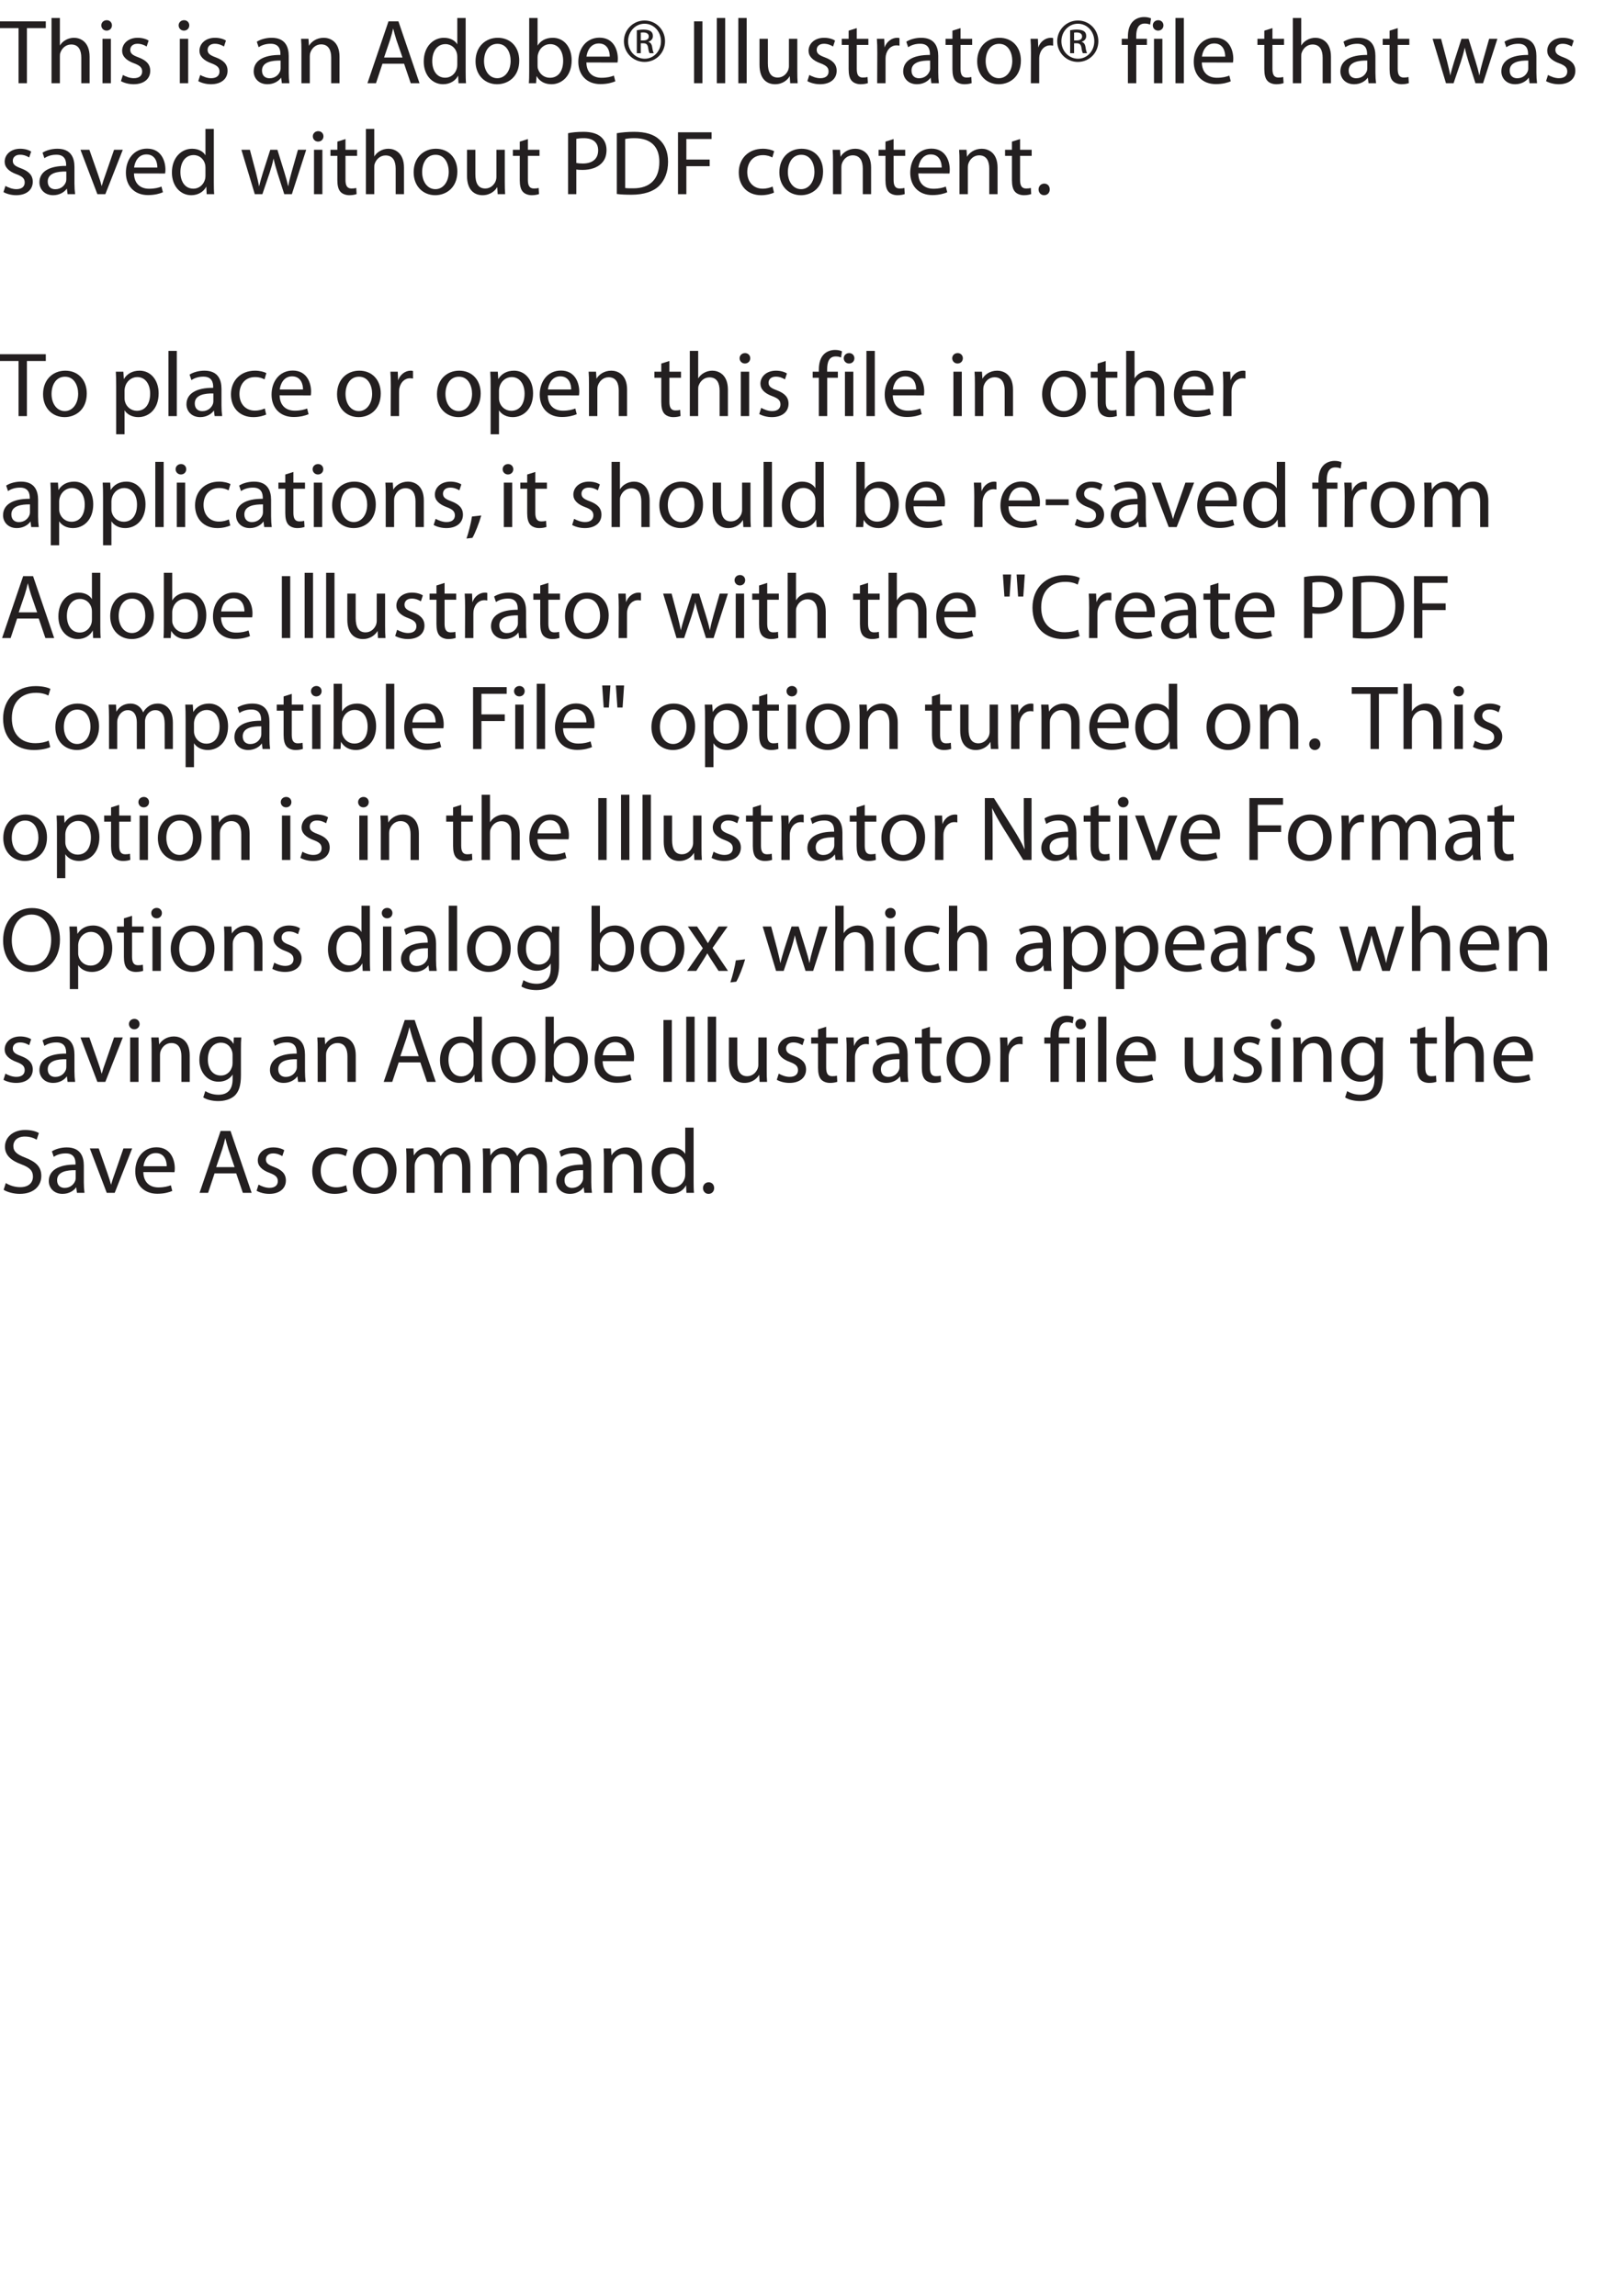<?xml version="1.0" encoding="UTF-8"?>
<svg xmlns="http://www.w3.org/2000/svg" xmlns:xlink="http://www.w3.org/1999/xlink" width="419.15pt" height="600pt" viewBox="0 0 419.15 600" version="1.1">
<defs>
<g>
<symbol overflow="visible" id="glyph0-0">
<path style="stroke:none;" d=""/>
</symbol>
<symbol overflow="visible" id="glyph0-1">
<path style="stroke:none;" d="M 4.891 0 L 7.031 0 L 7.031 -14.406 L 11.969 -14.406 L 11.969 -16.172 L -0.078 -16.172 L -0.078 -14.406 L 4.844 -14.406 L 4.844 0 Z M 4.891 0 "/>
</symbol>
<symbol overflow="visible" id="glyph0-2">
<path style="stroke:none;" d="M 1.75 0 L 3.891 0 L 3.891 -7.016 C 3.891 -7.422 3.906 -7.734 4.031 -8.016 C 4.438 -9.172 5.469 -10.125 6.844 -10.125 C 8.828 -10.125 9.484 -8.562 9.484 -6.672 L 9.484 0 L 11.656 0 L 11.656 -6.906 C 11.656 -10.922 9.141 -11.875 7.578 -11.875 C 6.797 -11.875 6 -11.656 5.375 -11.281 C 4.734 -10.938 4.203 -10.391 3.859 -9.797 L 3.891 -9.797 L 3.891 -17.047 L 1.703 -17.047 L 1.703 0 Z M 1.75 0 "/>
</symbol>
<symbol overflow="visible" id="glyph0-3">
<path style="stroke:none;" d="M 3.891 0 L 3.891 -11.609 L 1.703 -11.609 L 1.703 0 Z M 2.781 -13.75 C 3.625 -13.75 4.172 -14.375 4.172 -15.125 C 4.172 -15.859 3.625 -16.469 2.812 -16.469 C 1.984 -16.469 1.391 -15.859 1.391 -15.125 C 1.391 -14.375 1.969 -13.75 2.766 -13.75 Z M 2.781 -13.75 "/>
</symbol>
<symbol overflow="visible" id="glyph0-4">
<path style="stroke:none;" d="M 0.906 -0.547 C 1.734 -0.078 2.953 0.266 4.219 0.266 C 6.938 0.266 8.562 -1.172 8.562 -3.234 C 8.562 -4.984 7.484 -6 5.5 -6.75 C 3.984 -7.312 3.344 -7.75 3.344 -8.734 C 3.344 -9.594 3.984 -10.312 5.234 -10.312 C 6.312 -10.312 7.109 -9.906 7.625 -9.594 L 8.141 -11.141 C 7.516 -11.562 6.453 -11.875 5.281 -11.875 C 2.812 -11.875 1.219 -10.344 1.219 -8.469 C 1.219 -7.078 2.25 -5.953 4.375 -5.188 C 5.906 -4.609 6.453 -4.062 6.453 -3.047 C 6.453 -2.062 5.781 -1.312 4.266 -1.312 C 3.219 -1.312 2.141 -1.75 1.422 -2.156 Z M 0.906 -0.547 "/>
</symbol>
<symbol overflow="visible" id="glyph0-5">
<path style="stroke:none;" d=""/>
</symbol>
<symbol overflow="visible" id="glyph0-6">
<path style="stroke:none;" d="M 9.953 -7.125 C 9.953 -9.453 9.078 -11.875 5.5 -11.875 C 4.031 -11.875 2.562 -11.469 1.609 -10.844 L 2.094 -9.406 C 2.969 -10.016 4.078 -10.312 5.188 -10.312 C 7.562 -10.344 7.781 -8.594 7.781 -7.625 L 7.781 -7.391 C 3.344 -7.422 0.797 -5.875 0.797 -3.078 C 0.797 -1.391 2.047 0.266 4.391 0.266 C 6.047 0.266 7.344 -0.547 7.969 -1.469 L 8.156 0 L 10.125 0 C 10.016 -0.797 9.953 -1.781 9.953 -2.781 Z M 7.828 -3.906 C 7.828 -3.703 7.797 -3.453 7.734 -3.234 C 7.391 -2.25 6.453 -1.297 4.922 -1.297 C 3.859 -1.297 2.969 -1.922 2.969 -3.312 C 2.969 -5.562 5.562 -5.969 7.828 -5.922 Z M 7.828 -3.906 "/>
</symbol>
<symbol overflow="visible" id="glyph0-7">
<path style="stroke:none;" d="M 1.75 0 L 3.891 0 L 3.891 -7.016 C 3.891 -7.344 3.938 -7.734 4.031 -7.984 C 4.422 -9.172 5.469 -10.156 6.844 -10.156 C 8.828 -10.156 9.484 -8.562 9.484 -6.703 L 9.484 0 L 11.656 0 L 11.656 -6.938 C 11.656 -10.922 9.141 -11.875 7.531 -11.875 C 5.609 -11.875 4.219 -10.797 3.641 -9.719 L 3.672 -9.719 L 3.547 -11.609 L 1.609 -11.609 C 1.688 -10.656 1.703 -9.703 1.703 -8.469 L 1.703 0 Z M 1.75 0 "/>
</symbol>
<symbol overflow="visible" id="glyph0-8">
<path style="stroke:none;" d="M 10.125 -5.094 L 11.859 0 L 14.156 0 L 8.641 -16.172 L 6.047 -16.172 L 0.547 0 L 2.781 0 L 4.469 -5.094 Z M 4.891 -6.719 L 6.484 -11.406 C 6.797 -12.391 7.062 -13.391 7.266 -14.328 C 7.516 -13.391 7.75 -12.438 8.094 -11.375 L 9.703 -6.719 Z M 4.891 -6.719 "/>
</symbol>
<symbol overflow="visible" id="glyph0-9">
<path style="stroke:none;" d="M 9.625 -17.047 L 9.625 -10.125 L 9.641 -10.125 C 9.141 -11.047 7.922 -11.875 6.125 -11.875 C 3.312 -11.875 0.844 -9.531 0.859 -5.641 C 0.859 -2.109 3.094 0.266 5.906 0.266 C 7.797 0.266 9.219 -0.719 9.859 -2.016 L 9.844 -2.016 L 9.938 0 L 11.906 0 C 11.828 -0.797 11.812 -1.969 11.812 -3 L 11.812 -17.047 Z M 9.625 -4.875 C 9.625 -4.531 9.594 -4.25 9.531 -3.953 C 9.141 -2.406 7.891 -1.438 6.484 -1.438 C 4.219 -1.438 3.078 -3.391 3.078 -5.766 C 3.078 -8.297 4.344 -10.219 6.531 -10.219 C 8.109 -10.219 9.219 -9.125 9.531 -7.797 C 9.594 -7.516 9.625 -7.172 9.625 -6.891 Z M 9.625 -4.875 "/>
</symbol>
<symbol overflow="visible" id="glyph0-10">
<path style="stroke:none;" d="M 6.5 0.266 C 9.266 0.266 12.281 -1.609 12.281 -5.922 C 12.281 -9.453 10.016 -11.875 6.672 -11.875 C 3.484 -11.875 0.859 -9.594 0.859 -5.719 C 0.859 -2.047 3.359 0.266 6.484 0.266 Z M 6.531 -1.312 C 4.484 -1.312 3.078 -3.234 3.078 -5.781 C 3.078 -7.984 4.125 -10.297 6.594 -10.297 C 9.094 -10.297 10.031 -7.828 10.031 -5.859 C 10.031 -3.219 8.562 -1.312 6.547 -1.312 Z M 6.531 -1.312 "/>
</symbol>
<symbol overflow="visible" id="glyph0-11">
<path style="stroke:none;" d="M 1.703 -3 C 1.703 -1.969 1.688 -0.797 1.609 0 L 3.5 0 L 3.625 -1.922 L 3.594 -1.922 C 4.484 -0.391 5.859 0.266 7.531 0.266 C 10.125 0.266 12.797 -1.797 12.797 -5.969 C 12.797 -9.484 10.75 -11.875 7.875 -11.875 C 6 -11.875 4.609 -11.062 3.859 -9.766 L 3.891 -9.766 L 3.891 -17.047 L 1.703 -17.047 Z M 3.891 -6.75 C 3.891 -7.078 3.938 -7.375 4.016 -7.625 C 4.422 -9.219 5.734 -10.219 7.172 -10.219 C 9.438 -10.219 10.578 -8.234 10.578 -5.875 C 10.578 -3.219 9.344 -1.422 7.109 -1.422 C 5.594 -1.422 4.375 -2.422 3.953 -3.891 C 3.906 -4.125 3.891 -4.391 3.891 -4.656 Z M 3.891 -6.75 "/>
</symbol>
<symbol overflow="visible" id="glyph0-12">
<path style="stroke:none;" d="M 11.109 -5.422 C 11.156 -5.656 11.188 -6 11.188 -6.438 C 11.188 -8.562 10.172 -11.906 6.391 -11.906 C 3 -11.906 0.859 -9.141 0.859 -5.609 C 0.859 -2.141 3.078 0.234 6.625 0.234 C 8.469 0.234 9.766 -0.172 10.531 -0.5 L 10.156 -1.984 C 9.359 -1.688 8.422 -1.422 6.906 -1.422 C 4.797 -1.422 3.031 -2.594 2.969 -5.422 L 11.109 -5.406 Z M 3 -6.953 C 3.172 -8.422 4.062 -10.391 6.219 -10.391 C 8.562 -10.391 9.094 -8.281 9.078 -6.953 Z M 3 -6.953 "/>
</symbol>
<symbol overflow="visible" id="glyph0-13">
<path style="stroke:none;" d="M 6.141 -16.391 C 3.188 -16.391 0.75 -13.984 0.75 -10.984 C 0.75 -7.938 3.188 -5.562 6.141 -5.562 C 9.125 -5.562 11.5 -7.938 11.5 -10.984 C 11.5 -13.984 9.125 -16.391 6.172 -16.391 Z M 6.172 -15.547 C 8.562 -15.547 10.438 -13.516 10.438 -10.969 C 10.438 -8.422 8.562 -6.391 6.172 -6.406 C 3.766 -6.406 1.844 -8.422 1.844 -10.984 C 1.844 -13.516 3.766 -15.547 6.141 -15.547 Z M 5.141 -10.438 L 5.812 -10.438 C 6.578 -10.438 6.906 -10.156 7.062 -9.391 C 7.172 -8.594 7.312 -8.047 7.469 -7.844 L 8.547 -7.844 C 8.453 -8.047 8.297 -8.406 8.156 -9.344 C 8.047 -10.219 7.656 -10.703 7.156 -10.781 L 7.156 -10.844 C 7.781 -11.047 8.328 -11.516 8.328 -12.312 C 8.328 -12.891 8.141 -13.297 7.781 -13.562 C 7.422 -13.828 6.797 -14.016 5.875 -14.016 C 5.156 -14.016 4.688 -13.938 4.125 -13.844 L 4.125 -7.844 L 5.156 -7.844 L 5.156 -10.438 Z M 5.141 -13.219 C 5.297 -13.25 5.516 -13.266 5.828 -13.266 C 6.906 -13.266 7.25 -12.75 7.25 -12.219 C 7.25 -11.469 6.625 -11.188 5.828 -11.188 L 5.156 -11.188 L 5.156 -13.219 Z M 5.141 -13.219 "/>
</symbol>
<symbol overflow="visible" id="glyph0-14">
<path style="stroke:none;" d="M 1.75 -16.172 L 1.75 0 L 3.938 0 L 3.938 -16.172 Z M 1.75 -16.172 "/>
</symbol>
<symbol overflow="visible" id="glyph0-15">
<path style="stroke:none;" d="M 1.75 0 L 3.891 0 L 3.891 -17.047 L 1.703 -17.047 L 1.703 0 Z M 1.75 0 "/>
</symbol>
<symbol overflow="visible" id="glyph0-16">
<path style="stroke:none;" d="M 11.469 -11.609 L 9.312 -11.609 L 9.312 -4.516 C 9.312 -4.109 9.234 -3.719 9.125 -3.438 C 8.734 -2.469 7.797 -1.484 6.391 -1.484 C 4.484 -1.484 3.812 -3 3.812 -5.203 L 3.812 -11.609 L 1.625 -11.609 L 1.625 -4.828 C 1.625 -0.766 3.859 0.266 5.688 0.266 C 7.75 0.266 9.031 -0.953 9.547 -1.891 L 9.531 -1.891 L 9.641 0 L 11.594 0 C 11.516 -0.906 11.5 -1.969 11.5 -3.172 L 11.5 -11.609 Z M 11.469 -11.609 "/>
</symbol>
<symbol overflow="visible" id="glyph0-17">
<path style="stroke:none;" d="M 2.188 -13.75 L 2.188 -11.609 L 0.391 -11.609 L 0.391 -10.016 L 2.188 -10.016 L 2.188 -3.672 C 2.188 -2.297 2.422 -1.266 3 -0.625 C 3.5 -0.078 4.344 0.266 5.328 0.266 C 6.141 0.266 6.797 0.125 7.219 -0.031 L 7.125 -1.625 C 6.797 -1.531 6.453 -1.484 5.875 -1.484 C 4.703 -1.484 4.312 -2.297 4.312 -3.75 L 4.312 -10.016 L 7.344 -10.016 L 7.344 -11.609 L 4.312 -11.609 L 4.312 -14.406 L 2.188 -13.734 Z M 2.188 -13.75 "/>
</symbol>
<symbol overflow="visible" id="glyph0-18">
<path style="stroke:none;" d="M 1.75 0 L 3.891 0 L 3.891 -6.188 C 3.891 -6.547 3.906 -6.891 3.953 -7.203 C 4.25 -8.766 5.281 -9.891 6.766 -9.891 C 7.062 -9.891 7.266 -9.859 7.531 -9.812 L 7.531 -11.781 C 7.312 -11.859 7.156 -11.875 6.938 -11.875 C 5.516 -11.875 4.172 -10.891 3.641 -9.344 L 3.547 -11.609 L 1.625 -11.609 C 1.703 -10.531 1.734 -9.359 1.734 -7.984 L 1.703 0 Z M 1.75 0 "/>
</symbol>
<symbol overflow="visible" id="glyph0-19">
<path style="stroke:none;" d="M 4.078 0 L 4.078 -10.016 L 6.859 -10.016 L 6.859 -11.609 L 4.062 -11.609 L 4.062 -12.234 C 4.062 -14.016 4.516 -15.594 6.281 -15.594 C 6.906 -15.594 7.312 -15.484 7.688 -15.312 L 7.938 -16.938 C 7.516 -17.141 6.891 -17.297 6.125 -17.297 C 5.156 -17.297 4.062 -16.984 3.266 -16.219 C 2.281 -15.281 1.891 -13.797 1.891 -12.172 L 1.891 -11.609 L 0.281 -11.609 L 0.281 -10.016 L 1.891 -10.016 L 1.891 0 Z M 4.078 0 "/>
</symbol>
<symbol overflow="visible" id="glyph0-20">
<path style="stroke:none;" d="M 0.391 -11.609 L 3.891 0 L 5.875 0 L 7.75 -5.516 C 8.156 -6.766 8.516 -7.984 8.812 -9.391 L 8.781 -9.391 C 9.078 -8.016 9.406 -6.859 9.812 -5.547 L 11.594 0 L 13.578 0 L 17.328 -11.609 L 15.172 -11.609 L 13.516 -5.781 C 13.125 -4.422 12.812 -3.188 12.625 -2.016 C 12.359 -3.188 12.031 -4.438 11.594 -5.812 L 9.797 -11.609 L 7.938 -11.609 L 6.047 -5.719 C 5.656 -4.438 5.281 -3.188 5.016 -2.016 C 4.797 -3.219 4.484 -4.438 4.172 -5.734 L 2.609 -11.609 Z M 0.391 -11.609 "/>
</symbol>
<symbol overflow="visible" id="glyph0-21">
<path style="stroke:none;" d="M 0.266 -11.609 L 4.688 0 L 6.766 0 L 11.328 -11.609 L 9.047 -11.609 L 6.797 -5.109 C 6.406 -4.031 6.078 -3.078 5.812 -2.109 C 5.562 -3.078 5.25 -4.031 4.875 -5.109 L 2.594 -11.609 Z M 0.266 -11.609 "/>
</symbol>
<symbol overflow="visible" id="glyph0-22">
<path style="stroke:none;" d="M 1.828 0 L 3.938 0 L 3.938 -6.453 C 4.391 -6.359 4.969 -6.344 5.594 -6.344 C 7.625 -6.344 9.453 -6.938 10.562 -8.109 C 11.406 -8.953 11.828 -10.109 11.828 -11.562 C 11.828 -13.016 11.281 -14.188 10.391 -14.953 C 9.438 -15.812 7.891 -16.297 5.828 -16.297 C 4.156 -16.297 2.828 -16.156 1.781 -15.938 L 1.781 0 Z M 3.906 -14.469 C 4.266 -14.547 4.969 -14.641 5.875 -14.641 C 8.188 -14.641 9.641 -13.609 9.641 -11.453 C 9.641 -9.266 8.188 -8.016 5.641 -8.016 C 4.969 -8.016 4.375 -8.062 3.938 -8.156 L 3.938 -14.469 Z M 3.906 -14.469 "/>
</symbol>
<symbol overflow="visible" id="glyph0-23">
<path style="stroke:none;" d="M 1.797 -0.047 C 2.875 0.094 4.109 0.141 5.609 0.141 C 8.766 0.141 11.281 -0.672 12.812 -2.188 C 14.297 -3.672 15.141 -5.828 15.141 -8.469 C 15.141 -11.094 14.297 -12.984 12.844 -14.297 C 11.422 -15.625 9.266 -16.297 6.266 -16.297 C 4.609 -16.297 3.094 -16.156 1.75 -15.938 L 1.75 -0.047 Z M 3.906 -14.422 C 4.469 -14.547 5.281 -14.641 6.359 -14.641 C 10.781 -14.641 12.891 -12.266 12.859 -8.406 C 12.859 -4.031 10.484 -1.516 6.031 -1.531 C 5.203 -1.531 4.438 -1.531 3.938 -1.609 L 3.938 -14.422 Z M 3.906 -14.422 "/>
</symbol>
<symbol overflow="visible" id="glyph0-24">
<path style="stroke:none;" d="M 1.797 0 L 3.938 0 L 3.938 -7.312 L 10.031 -7.312 L 10.031 -9.047 L 3.938 -9.047 L 3.938 -14.422 L 10.531 -14.422 L 10.531 -16.172 L 1.75 -16.172 L 1.75 0 Z M 1.797 0 "/>
</symbol>
<symbol overflow="visible" id="glyph0-25">
<path style="stroke:none;" d="M 9.672 -1.984 C 9.078 -1.734 8.281 -1.438 7.078 -1.438 C 4.781 -1.438 3.078 -3.094 3.078 -5.781 C 3.078 -8.203 4.484 -10.203 7.156 -10.203 C 8.297 -10.203 9.047 -9.906 9.625 -9.594 L 10.109 -11.234 C 9.531 -11.562 8.406 -11.875 7.156 -11.875 C 3.359 -11.875 0.859 -9.266 0.859 -5.688 C 0.859 -2.109 3.188 0.266 6.703 0.266 C 8.25 0.266 9.484 -0.141 10.062 -0.406 L 9.703 -1.984 Z M 9.672 -1.984 "/>
</symbol>
<symbol overflow="visible" id="glyph0-26">
<path style="stroke:none;" d="M 2.656 0.266 C 3.531 0.266 4.125 -0.391 4.125 -1.25 C 4.125 -2.141 3.531 -2.766 2.688 -2.766 C 1.844 -2.766 1.203 -2.109 1.203 -1.25 C 1.203 -0.391 1.828 0.266 2.641 0.266 Z M 2.656 0.266 "/>
</symbol>
<symbol overflow="visible" id="glyph0-27">
<path style="stroke:none;" d="M 1.75 4.75 L 3.891 4.75 L 3.891 -1.562 L 3.859 -1.562 C 4.562 -0.406 5.922 0.266 7.484 0.266 C 10.203 0.266 12.797 -1.797 12.797 -5.969 C 12.797 -9.5 10.656 -11.875 7.828 -11.875 C 5.953 -11.875 4.516 -11.062 3.672 -9.625 L 3.703 -9.625 L 3.578 -11.609 L 1.609 -11.609 C 1.688 -10.516 1.703 -9.312 1.703 -7.828 L 1.703 4.75 Z M 3.891 -6.75 C 3.891 -7.016 3.953 -7.312 4.016 -7.609 C 4.422 -9.188 5.766 -10.203 7.203 -10.203 C 9.438 -10.203 10.578 -8.203 10.578 -5.875 C 10.578 -3.219 9.344 -1.391 7.109 -1.391 C 5.609 -1.391 4.344 -2.406 3.984 -3.859 C 3.906 -4.125 3.891 -4.438 3.891 -4.734 Z M 3.891 -6.75 "/>
</symbol>
<symbol overflow="visible" id="glyph0-28">
<path style="stroke:none;" d="M 1.891 2.812 C 2.562 1.688 3.625 -0.984 4.203 -3.031 L 1.781 -2.766 C 1.516 -1.031 0.859 1.531 0.344 3 Z M 1.891 2.812 "/>
</symbol>
<symbol overflow="visible" id="glyph0-29">
<path style="stroke:none;" d="M 0.672 -7.25 L 0.672 -5.719 L 6.672 -5.719 L 6.672 -7.25 Z M 0.672 -7.25 "/>
</symbol>
<symbol overflow="visible" id="glyph0-30">
<path style="stroke:none;" d="M 1.75 0 L 3.844 0 L 3.844 -7.016 C 3.844 -7.375 3.891 -7.734 4.016 -8.047 C 4.344 -9.094 5.297 -10.156 6.594 -10.156 C 8.203 -10.156 8.969 -8.828 8.969 -6.953 L 8.969 0 L 11.109 0 L 11.109 -7.203 C 11.109 -7.562 11.188 -7.938 11.281 -8.25 C 11.656 -9.266 12.547 -10.156 13.781 -10.156 C 15.453 -10.156 16.25 -8.828 16.25 -6.578 L 16.25 0 L 18.391 0 L 18.391 -6.844 C 18.391 -10.875 16.078 -11.875 14.516 -11.875 C 13.422 -11.875 12.625 -11.594 11.922 -11.062 C 11.453 -10.703 10.969 -10.219 10.609 -9.547 L 10.625 -9.547 C 10.125 -10.922 8.906 -11.875 7.344 -11.875 C 5.406 -11.875 4.266 -10.844 3.625 -9.75 L 3.531 -11.609 L 1.609 -11.609 C 1.656 -10.656 1.703 -9.703 1.703 -8.469 L 1.703 0 Z M 1.75 0 "/>
</symbol>
<symbol overflow="visible" id="glyph0-31">
<path style="stroke:none;" d="M 1.172 -16.609 L 1.562 -10.844 L 2.922 -10.844 L 3.312 -16.609 Z M 4.75 -16.609 L 5.141 -10.844 L 6.5 -10.844 L 6.891 -16.609 Z M 4.75 -16.609 "/>
</symbol>
<symbol overflow="visible" id="glyph0-32">
<path style="stroke:none;" d="M 12.703 -2.188 C 11.859 -1.781 10.562 -1.516 9.266 -1.516 C 5.359 -1.516 3.094 -4.031 3.094 -8.016 C 3.094 -12.266 5.594 -14.688 9.391 -14.688 C 10.734 -14.688 11.812 -14.406 12.641 -13.969 L 13.172 -15.703 C 12.625 -16.016 11.297 -16.438 9.312 -16.438 C 4.297 -16.438 0.812 -13.031 0.812 -7.938 C 0.812 -2.609 4.266 0.266 8.828 0.266 C 10.797 0.266 12.391 -0.125 13.125 -0.5 L 12.719 -2.188 Z M 12.703 -2.188 "/>
</symbol>
<symbol overflow="visible" id="glyph0-33">
<path style="stroke:none;" d="M 3.812 0 L 3.812 -6.906 C 3.812 -9.594 3.797 -11.547 3.672 -13.578 C 4.469 -11.859 5.547 -10.016 6.672 -8.203 L 11.812 0 L 13.984 0 L 13.984 -16.172 L 11.953 -16.172 L 11.953 -9.391 C 11.953 -6.891 12 -4.922 12.188 -2.734 C 11.453 -4.422 10.484 -6.094 9.312 -7.984 L 4.156 -16.172 L 1.781 -16.172 L 1.781 0 Z M 3.812 0 "/>
</symbol>
<symbol overflow="visible" id="glyph0-34">
<path style="stroke:none;" d="M 8.156 0.266 C 12.266 0.266 15.672 -2.719 15.672 -8.25 C 15.672 -13.062 12.797 -16.438 8.359 -16.438 C 4.031 -16.438 0.812 -13.078 0.812 -7.938 C 0.812 -3.047 3.844 0.266 8.141 0.266 Z M 8.203 -1.438 C 4.922 -1.438 3.078 -4.578 3.078 -7.984 C 3.078 -11.5 4.781 -14.734 8.25 -14.734 C 11.734 -14.734 13.375 -11.375 13.375 -8.156 C 13.375 -4.484 11.547 -1.438 8.234 -1.438 Z M 8.203 -1.438 "/>
</symbol>
<symbol overflow="visible" id="glyph0-35">
<path style="stroke:none;" d="M 11.719 -8.453 C 11.719 -9.859 11.734 -10.797 11.812 -11.609 L 9.859 -11.609 L 9.797 -9.891 L 9.812 -9.891 C 9.281 -10.844 8.188 -11.875 6.172 -11.875 C 3.484 -11.875 0.859 -9.672 0.859 -5.734 C 0.859 -2.5 2.969 -0.047 5.859 -0.047 C 7.656 -0.047 8.953 -0.906 9.578 -1.984 L 9.547 -1.984 L 9.547 -0.719 C 9.547 2.234 8.016 3.359 5.859 3.359 C 4.422 3.359 3.234 2.922 2.406 2.406 L 1.875 4.062 C 2.812 4.688 4.391 5.016 5.781 5.016 C 7.25 5.016 8.906 4.656 10.062 3.625 C 11.156 2.594 11.719 0.984 11.719 -1.703 Z M 9.531 -4.969 C 9.531 -4.578 9.484 -4.172 9.359 -3.844 C 8.922 -2.469 7.797 -1.656 6.484 -1.656 C 4.219 -1.656 3.078 -3.578 3.078 -5.828 C 3.078 -8.547 4.484 -10.25 6.5 -10.25 C 8.062 -10.25 9.031 -9.234 9.406 -7.984 C 9.5 -7.703 9.531 -7.391 9.531 -7.062 Z M 9.531 -4.969 "/>
</symbol>
<symbol overflow="visible" id="glyph0-36">
<path style="stroke:none;" d="M 0.344 -11.609 L 4.266 -5.922 L 0.141 0 L 2.547 0 L 4.219 -2.609 C 4.656 -3.312 5.062 -3.938 5.453 -4.625 L 5.422 -4.625 C 5.828 -3.938 6.219 -3.281 6.672 -2.609 L 8.375 0 L 10.844 0 L 6.797 -6 L 10.75 -11.609 L 8.375 -11.609 L 6.766 -9.141 C 6.359 -8.516 5.969 -7.922 5.594 -7.25 C 5.203 -7.891 4.844 -8.469 4.422 -9.141 L 2.766 -11.609 Z M 0.344 -11.609 "/>
</symbol>
<symbol overflow="visible" id="glyph0-37">
<path style="stroke:none;" d="M 0.953 -0.797 C 1.828 -0.219 3.578 0.266 5.141 0.266 C 8.953 0.266 10.797 -1.922 10.797 -4.422 C 10.797 -6.797 9.406 -8.094 6.672 -9.172 C 4.438 -10.031 3.484 -10.781 3.484 -12.281 C 3.484 -13.391 4.297 -14.719 6.5 -14.719 C 7.969 -14.719 9 -14.25 9.578 -13.891 L 10.156 -15.625 C 9.453 -16.062 8.203 -16.438 6.578 -16.438 C 3.438 -16.438 1.297 -14.562 1.297 -12.047 C 1.297 -9.797 2.969 -8.406 5.609 -7.438 C 7.797 -6.625 8.609 -5.734 8.609 -4.25 C 8.609 -2.594 7.422 -1.484 5.281 -1.484 C 3.844 -1.484 2.516 -1.938 1.516 -2.562 Z M 0.953 -0.797 "/>
</symbol>
</g>
</defs>
<g id="surface1">
<g style="fill:rgb(13.699%,12.199%,12.5%);fill-opacity:1;">
  <use xlink:href="#glyph0-1" x="0" y="21.75"/>
</g>
<g style="fill:rgb(13.699%,12.199%,12.5%);fill-opacity:1;">
  <use xlink:href="#glyph0-2" x="11.76" y="21.75"/>
  <use xlink:href="#glyph0-3" x="25.08" y="21.75"/>
  <use xlink:href="#glyph0-4" x="30.696" y="21.75"/>
  <use xlink:href="#glyph0-5" x="40.2" y="21.75"/>
  <use xlink:href="#glyph0-3" x="45.288" y="21.75"/>
  <use xlink:href="#glyph0-4" x="50.904" y="21.75"/>
  <use xlink:href="#glyph0-5" x="60.408" y="21.75"/>
  <use xlink:href="#glyph0-6" x="65.496" y="21.75"/>
  <use xlink:href="#glyph0-7" x="77.064" y="21.75"/>
  <use xlink:href="#glyph0-5" x="90.384" y="21.75"/>
  <use xlink:href="#glyph0-8" x="95.472" y="21.75"/>
</g>
<g style="fill:rgb(13.699%,12.199%,12.5%);fill-opacity:1;">
  <use xlink:href="#glyph0-9" x="109.871" y="21.75"/>
  <use xlink:href="#glyph0-10" x="123.407" y="21.75"/>
  <use xlink:href="#glyph0-11" x="136.583" y="21.75"/>
</g>
<g style="fill:rgb(13.699%,12.199%,12.5%);fill-opacity:1;">
  <use xlink:href="#glyph0-12" x="150.262" y="21.75"/>
  <use xlink:href="#glyph0-13" x="162.286" y="21.75"/>
  <use xlink:href="#glyph0-5" x="174.526" y="21.75"/>
  <use xlink:href="#glyph0-14" x="179.614" y="21.75"/>
</g>
<g style="fill:rgb(13.699%,12.199%,12.5%);fill-opacity:1;">
  <use xlink:href="#glyph0-15" x="185.614" y="21.75"/>
  <use xlink:href="#glyph0-15" x="191.23" y="21.75"/>
  <use xlink:href="#glyph0-16" x="196.846" y="21.75"/>
  <use xlink:href="#glyph0-4" x="210.07" y="21.75"/>
  <use xlink:href="#glyph0-17" x="219.574" y="21.75"/>
  <use xlink:href="#glyph0-18" x="227.518" y="21.75"/>
</g>
<g style="fill:rgb(13.699%,12.199%,12.5%);fill-opacity:1;">
  <use xlink:href="#glyph0-6" x="235.221" y="21.75"/>
</g>
<g style="fill:rgb(13.699%,12.199%,12.5%);fill-opacity:1;">
  <use xlink:href="#glyph0-17" x="246.694" y="21.75"/>
</g>
<g style="fill:rgb(13.699%,12.199%,12.5%);fill-opacity:1;">
  <use xlink:href="#glyph0-10" x="254.494" y="21.75"/>
  <use xlink:href="#glyph0-18" x="267.67" y="21.75"/>
  <use xlink:href="#glyph0-13" x="275.518" y="21.75"/>
  <use xlink:href="#glyph0-5" x="287.758" y="21.75"/>
  <use xlink:href="#glyph0-19" x="292.846" y="21.75"/>
  <use xlink:href="#glyph0-3" x="299.854" y="21.75"/>
  <use xlink:href="#glyph0-15" x="305.47" y="21.75"/>
  <use xlink:href="#glyph0-12" x="311.086" y="21.75"/>
  <use xlink:href="#glyph0-5" x="323.11" y="21.75"/>
  <use xlink:href="#glyph0-17" x="328.198" y="21.75"/>
  <use xlink:href="#glyph0-2" x="336.142" y="21.75"/>
  <use xlink:href="#glyph0-6" x="349.462" y="21.75"/>
</g>
<g style="fill:rgb(13.699%,12.199%,12.5%);fill-opacity:1;">
  <use xlink:href="#glyph0-17" x="360.932" y="21.75"/>
  <use xlink:href="#glyph0-5" x="368.876" y="21.75"/>
  <use xlink:href="#glyph0-20" x="373.964" y="21.75"/>
</g>
<g style="fill:rgb(13.699%,12.199%,12.5%);fill-opacity:1;">
  <use xlink:href="#glyph0-6" x="391.532" y="21.75"/>
  <use xlink:href="#glyph0-4" x="403.1" y="21.75"/>
  <use xlink:href="#glyph0-5" x="412.604" y="21.75"/>
</g>
<g style="fill:rgb(13.699%,12.199%,12.5%);fill-opacity:1;">
  <use xlink:href="#glyph0-4" x="0.001" y="50.75"/>
  <use xlink:href="#glyph0-6" x="9.505" y="50.75"/>
</g>
<g style="fill:rgb(13.699%,12.199%,12.5%);fill-opacity:1;">
  <use xlink:href="#glyph0-21" x="20.761" y="50.75"/>
</g>
<g style="fill:rgb(13.699%,12.199%,12.5%);fill-opacity:1;">
  <use xlink:href="#glyph0-12" x="32.041" y="50.75"/>
  <use xlink:href="#glyph0-9" x="44.065" y="50.75"/>
  <use xlink:href="#glyph0-5" x="57.601" y="50.75"/>
  <use xlink:href="#glyph0-20" x="62.689" y="50.75"/>
  <use xlink:href="#glyph0-3" x="80.353" y="50.75"/>
  <use xlink:href="#glyph0-17" x="85.969" y="50.75"/>
  <use xlink:href="#glyph0-2" x="93.913" y="50.75"/>
  <use xlink:href="#glyph0-10" x="107.233" y="50.75"/>
  <use xlink:href="#glyph0-16" x="120.409" y="50.75"/>
  <use xlink:href="#glyph0-17" x="133.633" y="50.75"/>
  <use xlink:href="#glyph0-5" x="141.577" y="50.75"/>
  <use xlink:href="#glyph0-22" x="146.665" y="50.75"/>
  <use xlink:href="#glyph0-23" x="159.433" y="50.75"/>
  <use xlink:href="#glyph0-24" x="175.417" y="50.75"/>
  <use xlink:href="#glyph0-5" x="187.105" y="50.75"/>
  <use xlink:href="#glyph0-25" x="192.193" y="50.75"/>
</g>
<g style="fill:rgb(13.699%,12.199%,12.5%);fill-opacity:1;">
  <use xlink:href="#glyph0-10" x="202.799" y="50.75"/>
  <use xlink:href="#glyph0-7" x="215.975" y="50.75"/>
</g>
<g style="fill:rgb(13.699%,12.199%,12.5%);fill-opacity:1;">
  <use xlink:href="#glyph0-17" x="229.199" y="50.75"/>
</g>
<g style="fill:rgb(13.699%,12.199%,12.5%);fill-opacity:1;">
  <use xlink:href="#glyph0-12" x="236.999" y="50.75"/>
  <use xlink:href="#glyph0-7" x="249.023" y="50.75"/>
</g>
<g style="fill:rgb(13.699%,12.199%,12.5%);fill-opacity:1;">
  <use xlink:href="#glyph0-17" x="262.247" y="50.75"/>
  <use xlink:href="#glyph0-26" x="270.191" y="50.75"/>
</g>
<g style="fill:rgb(13.699%,12.199%,12.5%);fill-opacity:1;">
  <use xlink:href="#glyph0-1" x="0" y="108.75"/>
</g>
<g style="fill:rgb(13.699%,12.199%,12.5%);fill-opacity:1;">
  <use xlink:href="#glyph0-10" x="10.392" y="108.75"/>
  <use xlink:href="#glyph0-5" x="23.568" y="108.75"/>
  <use xlink:href="#glyph0-27" x="28.656" y="108.75"/>
  <use xlink:href="#glyph0-15" x="42.312" y="108.75"/>
  <use xlink:href="#glyph0-6" x="47.928" y="108.75"/>
  <use xlink:href="#glyph0-25" x="59.496" y="108.75"/>
</g>
<g style="fill:rgb(13.699%,12.199%,12.5%);fill-opacity:1;">
  <use xlink:href="#glyph0-12" x="70.103" y="108.75"/>
  <use xlink:href="#glyph0-5" x="82.127" y="108.75"/>
  <use xlink:href="#glyph0-10" x="87.215" y="108.75"/>
  <use xlink:href="#glyph0-18" x="100.391" y="108.75"/>
  <use xlink:href="#glyph0-5" x="108.239" y="108.75"/>
  <use xlink:href="#glyph0-10" x="113.327" y="108.75"/>
  <use xlink:href="#glyph0-27" x="126.503" y="108.75"/>
</g>
<g style="fill:rgb(13.699%,12.199%,12.5%);fill-opacity:1;">
  <use xlink:href="#glyph0-12" x="140.182" y="108.75"/>
  <use xlink:href="#glyph0-7" x="152.206" y="108.75"/>
  <use xlink:href="#glyph0-5" x="165.526" y="108.75"/>
  <use xlink:href="#glyph0-17" x="170.614" y="108.75"/>
  <use xlink:href="#glyph0-2" x="178.558" y="108.75"/>
  <use xlink:href="#glyph0-3" x="191.878" y="108.75"/>
  <use xlink:href="#glyph0-4" x="197.494" y="108.75"/>
  <use xlink:href="#glyph0-5" x="206.998" y="108.75"/>
  <use xlink:href="#glyph0-19" x="212.086" y="108.75"/>
  <use xlink:href="#glyph0-3" x="219.094" y="108.75"/>
  <use xlink:href="#glyph0-15" x="224.71" y="108.75"/>
  <use xlink:href="#glyph0-12" x="230.326" y="108.75"/>
  <use xlink:href="#glyph0-5" x="242.35" y="108.75"/>
  <use xlink:href="#glyph0-3" x="247.438" y="108.75"/>
  <use xlink:href="#glyph0-7" x="253.054" y="108.75"/>
  <use xlink:href="#glyph0-5" x="266.374" y="108.75"/>
  <use xlink:href="#glyph0-10" x="271.462" y="108.75"/>
  <use xlink:href="#glyph0-17" x="284.638" y="108.75"/>
  <use xlink:href="#glyph0-2" x="292.582" y="108.75"/>
  <use xlink:href="#glyph0-12" x="305.902" y="108.75"/>
  <use xlink:href="#glyph0-18" x="317.926" y="108.75"/>
  <use xlink:href="#glyph0-5" x="325.774" y="108.75"/>
</g>
<g style="fill:rgb(13.699%,12.199%,12.5%);fill-opacity:1;">
  <use xlink:href="#glyph0-6" x="0" y="137.75"/>
  <use xlink:href="#glyph0-27" x="11.568" y="137.75"/>
  <use xlink:href="#glyph0-27" x="25.224" y="137.75"/>
  <use xlink:href="#glyph0-15" x="38.88" y="137.75"/>
  <use xlink:href="#glyph0-3" x="44.496" y="137.75"/>
  <use xlink:href="#glyph0-25" x="50.112" y="137.75"/>
</g>
<g style="fill:rgb(13.699%,12.199%,12.5%);fill-opacity:1;">
  <use xlink:href="#glyph0-6" x="60.887" y="137.75"/>
</g>
<g style="fill:rgb(13.699%,12.199%,12.5%);fill-opacity:1;">
  <use xlink:href="#glyph0-17" x="72.359" y="137.75"/>
  <use xlink:href="#glyph0-3" x="80.303" y="137.75"/>
  <use xlink:href="#glyph0-10" x="85.919" y="137.75"/>
  <use xlink:href="#glyph0-7" x="99.095" y="137.75"/>
  <use xlink:href="#glyph0-4" x="112.415" y="137.75"/>
</g>
<g style="fill:rgb(13.699%,12.199%,12.5%);fill-opacity:1;">
  <use xlink:href="#glyph0-28" x="121.558" y="137.75"/>
</g>
<g style="fill:rgb(13.699%,12.199%,12.5%);fill-opacity:1;">
  <use xlink:href="#glyph0-5" x="124.87" y="137.75"/>
  <use xlink:href="#glyph0-3" x="129.958" y="137.75"/>
  <use xlink:href="#glyph0-17" x="135.574" y="137.75"/>
  <use xlink:href="#glyph0-5" x="143.518" y="137.75"/>
  <use xlink:href="#glyph0-4" x="148.606" y="137.75"/>
  <use xlink:href="#glyph0-2" x="158.11" y="137.75"/>
  <use xlink:href="#glyph0-10" x="171.43" y="137.75"/>
  <use xlink:href="#glyph0-16" x="184.606" y="137.75"/>
  <use xlink:href="#glyph0-15" x="197.83" y="137.75"/>
  <use xlink:href="#glyph0-9" x="203.446" y="137.75"/>
  <use xlink:href="#glyph0-5" x="216.982" y="137.75"/>
  <use xlink:href="#glyph0-11" x="222.07" y="137.75"/>
</g>
<g style="fill:rgb(13.699%,12.199%,12.5%);fill-opacity:1;">
  <use xlink:href="#glyph0-12" x="235.748" y="137.75"/>
  <use xlink:href="#glyph0-5" x="247.772" y="137.75"/>
  <use xlink:href="#glyph0-18" x="252.86" y="137.75"/>
</g>
<g style="fill:rgb(13.699%,12.199%,12.5%);fill-opacity:1;">
  <use xlink:href="#glyph0-12" x="260.564" y="137.75"/>
  <use xlink:href="#glyph0-29" x="272.588" y="137.75"/>
  <use xlink:href="#glyph0-4" x="279.956" y="137.75"/>
  <use xlink:href="#glyph0-6" x="289.46" y="137.75"/>
</g>
<g style="fill:rgb(13.699%,12.199%,12.5%);fill-opacity:1;">
  <use xlink:href="#glyph0-21" x="300.715" y="137.75"/>
</g>
<g style="fill:rgb(13.699%,12.199%,12.5%);fill-opacity:1;">
  <use xlink:href="#glyph0-12" x="311.996" y="137.75"/>
  <use xlink:href="#glyph0-9" x="324.02" y="137.75"/>
  <use xlink:href="#glyph0-5" x="337.556" y="137.75"/>
  <use xlink:href="#glyph0-19" x="342.644" y="137.75"/>
  <use xlink:href="#glyph0-18" x="349.652" y="137.75"/>
</g>
<g style="fill:rgb(13.699%,12.199%,12.5%);fill-opacity:1;">
  <use xlink:href="#glyph0-10" x="357.355" y="137.75"/>
  <use xlink:href="#glyph0-30" x="370.531" y="137.75"/>
  <use xlink:href="#glyph0-5" x="390.547" y="137.75"/>
</g>
<g style="fill:rgb(13.699%,12.199%,12.5%);fill-opacity:1;">
  <use xlink:href="#glyph0-8" x="0" y="166.75"/>
</g>
<g style="fill:rgb(13.699%,12.199%,12.5%);fill-opacity:1;">
  <use xlink:href="#glyph0-9" x="14.4" y="166.75"/>
  <use xlink:href="#glyph0-10" x="27.936" y="166.75"/>
  <use xlink:href="#glyph0-11" x="41.112" y="166.75"/>
</g>
<g style="fill:rgb(13.699%,12.199%,12.5%);fill-opacity:1;">
  <use xlink:href="#glyph0-12" x="54.792" y="166.75"/>
  <use xlink:href="#glyph0-5" x="66.816" y="166.75"/>
  <use xlink:href="#glyph0-14" x="71.904" y="166.75"/>
</g>
<g style="fill:rgb(13.699%,12.199%,12.5%);fill-opacity:1;">
  <use xlink:href="#glyph0-15" x="77.903" y="166.75"/>
  <use xlink:href="#glyph0-15" x="83.519" y="166.75"/>
  <use xlink:href="#glyph0-16" x="89.135" y="166.75"/>
  <use xlink:href="#glyph0-4" x="102.359" y="166.75"/>
  <use xlink:href="#glyph0-17" x="111.863" y="166.75"/>
  <use xlink:href="#glyph0-18" x="119.807" y="166.75"/>
</g>
<g style="fill:rgb(13.699%,12.199%,12.5%);fill-opacity:1;">
  <use xlink:href="#glyph0-6" x="127.51" y="166.75"/>
</g>
<g style="fill:rgb(13.699%,12.199%,12.5%);fill-opacity:1;">
  <use xlink:href="#glyph0-17" x="138.982" y="166.75"/>
</g>
<g style="fill:rgb(13.699%,12.199%,12.5%);fill-opacity:1;">
  <use xlink:href="#glyph0-10" x="146.782" y="166.75"/>
  <use xlink:href="#glyph0-18" x="159.958" y="166.75"/>
  <use xlink:href="#glyph0-5" x="167.806" y="166.75"/>
  <use xlink:href="#glyph0-20" x="172.894" y="166.75"/>
  <use xlink:href="#glyph0-3" x="190.558" y="166.75"/>
  <use xlink:href="#glyph0-17" x="196.174" y="166.75"/>
  <use xlink:href="#glyph0-2" x="204.118" y="166.75"/>
  <use xlink:href="#glyph0-5" x="217.438" y="166.75"/>
  <use xlink:href="#glyph0-17" x="222.526" y="166.75"/>
  <use xlink:href="#glyph0-2" x="230.47" y="166.75"/>
  <use xlink:href="#glyph0-12" x="243.79" y="166.75"/>
  <use xlink:href="#glyph0-5" x="255.814" y="166.75"/>
  <use xlink:href="#glyph0-31" x="260.902" y="166.75"/>
  <use xlink:href="#glyph0-32" x="268.99" y="166.75"/>
</g>
<g style="fill:rgb(13.699%,12.199%,12.5%);fill-opacity:1;">
  <use xlink:href="#glyph0-18" x="282.884" y="166.75"/>
</g>
<g style="fill:rgb(13.699%,12.199%,12.5%);fill-opacity:1;">
  <use xlink:href="#glyph0-12" x="290.588" y="166.75"/>
  <use xlink:href="#glyph0-6" x="302.612" y="166.75"/>
</g>
<g style="fill:rgb(13.699%,12.199%,12.5%);fill-opacity:1;">
  <use xlink:href="#glyph0-17" x="314.084" y="166.75"/>
</g>
<g style="fill:rgb(13.699%,12.199%,12.5%);fill-opacity:1;">
  <use xlink:href="#glyph0-12" x="321.884" y="166.75"/>
  <use xlink:href="#glyph0-5" x="333.908" y="166.75"/>
  <use xlink:href="#glyph0-22" x="338.996" y="166.75"/>
  <use xlink:href="#glyph0-23" x="351.764" y="166.75"/>
  <use xlink:href="#glyph0-24" x="367.748" y="166.75"/>
  <use xlink:href="#glyph0-5" x="379.436" y="166.75"/>
</g>
<g style="fill:rgb(13.699%,12.199%,12.5%);fill-opacity:1;">
  <use xlink:href="#glyph0-32" x="0" y="195.75"/>
</g>
<g style="fill:rgb(13.699%,12.199%,12.5%);fill-opacity:1;">
  <use xlink:href="#glyph0-10" x="13.608" y="195.75"/>
  <use xlink:href="#glyph0-30" x="26.784" y="195.75"/>
  <use xlink:href="#glyph0-27" x="46.8" y="195.75"/>
  <use xlink:href="#glyph0-6" x="60.456" y="195.75"/>
</g>
<g style="fill:rgb(13.699%,12.199%,12.5%);fill-opacity:1;">
  <use xlink:href="#glyph0-17" x="71.927" y="195.75"/>
  <use xlink:href="#glyph0-3" x="79.871" y="195.75"/>
  <use xlink:href="#glyph0-11" x="85.487" y="195.75"/>
  <use xlink:href="#glyph0-15" x="99.143" y="195.75"/>
  <use xlink:href="#glyph0-12" x="104.759" y="195.75"/>
  <use xlink:href="#glyph0-5" x="116.783" y="195.75"/>
  <use xlink:href="#glyph0-24" x="121.871" y="195.75"/>
</g>
<g style="fill:rgb(13.699%,12.199%,12.5%);fill-opacity:1;">
  <use xlink:href="#glyph0-3" x="132.935" y="195.75"/>
  <use xlink:href="#glyph0-15" x="138.551" y="195.75"/>
  <use xlink:href="#glyph0-12" x="144.167" y="195.75"/>
  <use xlink:href="#glyph0-31" x="156.191" y="195.75"/>
  <use xlink:href="#glyph0-5" x="164.279" y="195.75"/>
  <use xlink:href="#glyph0-10" x="169.367" y="195.75"/>
  <use xlink:href="#glyph0-27" x="182.543" y="195.75"/>
  <use xlink:href="#glyph0-17" x="196.199" y="195.75"/>
  <use xlink:href="#glyph0-3" x="204.143" y="195.75"/>
  <use xlink:href="#glyph0-10" x="209.759" y="195.75"/>
  <use xlink:href="#glyph0-7" x="222.935" y="195.75"/>
  <use xlink:href="#glyph0-5" x="236.255" y="195.75"/>
  <use xlink:href="#glyph0-17" x="241.343" y="195.75"/>
  <use xlink:href="#glyph0-16" x="249.287" y="195.75"/>
  <use xlink:href="#glyph0-18" x="262.511" y="195.75"/>
</g>
<g style="fill:rgb(13.699%,12.199%,12.5%);fill-opacity:1;">
  <use xlink:href="#glyph0-7" x="270.452" y="195.75"/>
  <use xlink:href="#glyph0-12" x="283.772" y="195.75"/>
  <use xlink:href="#glyph0-9" x="295.796" y="195.75"/>
  <use xlink:href="#glyph0-5" x="309.332" y="195.75"/>
  <use xlink:href="#glyph0-10" x="314.42" y="195.75"/>
  <use xlink:href="#glyph0-7" x="327.596" y="195.75"/>
  <use xlink:href="#glyph0-26" x="340.916" y="195.75"/>
</g>
<g style="fill:rgb(13.699%,12.199%,12.5%);fill-opacity:1;">
  <use xlink:href="#glyph0-5" x="344.108" y="195.75"/>
  <use xlink:href="#glyph0-5" x="349.196" y="195.75"/>
</g>
<g style="fill:rgb(13.699%,12.199%,12.5%);fill-opacity:1;">
  <use xlink:href="#glyph0-1" x="353.299" y="195.75"/>
</g>
<g style="fill:rgb(13.699%,12.199%,12.5%);fill-opacity:1;">
  <use xlink:href="#glyph0-2" x="365.06" y="195.75"/>
  <use xlink:href="#glyph0-3" x="378.38" y="195.75"/>
  <use xlink:href="#glyph0-4" x="383.996" y="195.75"/>
  <use xlink:href="#glyph0-5" x="393.5" y="195.75"/>
</g>
<g style="fill:rgb(13.699%,12.199%,12.5%);fill-opacity:1;">
  <use xlink:href="#glyph0-10" x="0" y="224.75"/>
  <use xlink:href="#glyph0-27" x="13.176" y="224.75"/>
  <use xlink:href="#glyph0-17" x="26.832" y="224.75"/>
  <use xlink:href="#glyph0-3" x="34.776" y="224.75"/>
  <use xlink:href="#glyph0-10" x="40.392" y="224.75"/>
  <use xlink:href="#glyph0-7" x="53.568" y="224.75"/>
  <use xlink:href="#glyph0-5" x="66.888" y="224.75"/>
  <use xlink:href="#glyph0-3" x="71.976" y="224.75"/>
  <use xlink:href="#glyph0-4" x="77.592" y="224.75"/>
  <use xlink:href="#glyph0-5" x="87.096" y="224.75"/>
  <use xlink:href="#glyph0-3" x="92.184" y="224.75"/>
  <use xlink:href="#glyph0-7" x="97.8" y="224.75"/>
  <use xlink:href="#glyph0-5" x="111.12" y="224.75"/>
  <use xlink:href="#glyph0-17" x="116.208" y="224.75"/>
  <use xlink:href="#glyph0-2" x="124.152" y="224.75"/>
  <use xlink:href="#glyph0-12" x="137.472" y="224.75"/>
  <use xlink:href="#glyph0-5" x="149.496" y="224.75"/>
  <use xlink:href="#glyph0-14" x="154.584" y="224.75"/>
</g>
<g style="fill:rgb(13.699%,12.199%,12.5%);fill-opacity:1;">
  <use xlink:href="#glyph0-15" x="160.581" y="224.75"/>
  <use xlink:href="#glyph0-15" x="166.197" y="224.75"/>
  <use xlink:href="#glyph0-16" x="171.813" y="224.75"/>
  <use xlink:href="#glyph0-4" x="185.037" y="224.75"/>
  <use xlink:href="#glyph0-17" x="194.541" y="224.75"/>
  <use xlink:href="#glyph0-18" x="202.485" y="224.75"/>
</g>
<g style="fill:rgb(13.699%,12.199%,12.5%);fill-opacity:1;">
  <use xlink:href="#glyph0-6" x="210.188" y="224.75"/>
</g>
<g style="fill:rgb(13.699%,12.199%,12.5%);fill-opacity:1;">
  <use xlink:href="#glyph0-17" x="221.661" y="224.75"/>
</g>
<g style="fill:rgb(13.699%,12.199%,12.5%);fill-opacity:1;">
  <use xlink:href="#glyph0-10" x="229.461" y="224.75"/>
  <use xlink:href="#glyph0-18" x="242.637" y="224.75"/>
  <use xlink:href="#glyph0-5" x="250.485" y="224.75"/>
  <use xlink:href="#glyph0-33" x="255.573" y="224.75"/>
</g>
<g style="fill:rgb(13.699%,12.199%,12.5%);fill-opacity:1;">
  <use xlink:href="#glyph0-6" x="271.316" y="224.75"/>
</g>
<g style="fill:rgb(13.699%,12.199%,12.5%);fill-opacity:1;">
  <use xlink:href="#glyph0-17" x="282.788" y="224.75"/>
  <use xlink:href="#glyph0-3" x="290.732" y="224.75"/>
  <use xlink:href="#glyph0-21" x="296.348" y="224.75"/>
</g>
<g style="fill:rgb(13.699%,12.199%,12.5%);fill-opacity:1;">
  <use xlink:href="#glyph0-12" x="307.627" y="224.75"/>
  <use xlink:href="#glyph0-5" x="319.651" y="224.75"/>
  <use xlink:href="#glyph0-24" x="324.739" y="224.75"/>
</g>
<g style="fill:rgb(13.699%,12.199%,12.5%);fill-opacity:1;">
  <use xlink:href="#glyph0-10" x="335.708" y="224.75"/>
  <use xlink:href="#glyph0-18" x="348.884" y="224.75"/>
</g>
<g style="fill:rgb(13.699%,12.199%,12.5%);fill-opacity:1;">
  <use xlink:href="#glyph0-30" x="356.827" y="224.75"/>
  <use xlink:href="#glyph0-6" x="376.843" y="224.75"/>
</g>
<g style="fill:rgb(13.699%,12.199%,12.5%);fill-opacity:1;">
  <use xlink:href="#glyph0-17" x="388.315" y="224.75"/>
  <use xlink:href="#glyph0-5" x="396.259" y="224.75"/>
</g>
<g style="fill:rgb(13.699%,12.199%,12.5%);fill-opacity:1;">
  <use xlink:href="#glyph0-34" x="0" y="253.75"/>
  <use xlink:href="#glyph0-27" x="16.536" y="253.75"/>
  <use xlink:href="#glyph0-17" x="30.192" y="253.75"/>
  <use xlink:href="#glyph0-3" x="38.136" y="253.75"/>
  <use xlink:href="#glyph0-10" x="43.752" y="253.75"/>
  <use xlink:href="#glyph0-7" x="56.928" y="253.75"/>
  <use xlink:href="#glyph0-4" x="70.248" y="253.75"/>
  <use xlink:href="#glyph0-5" x="79.752" y="253.75"/>
  <use xlink:href="#glyph0-9" x="84.84" y="253.75"/>
  <use xlink:href="#glyph0-3" x="98.376" y="253.75"/>
  <use xlink:href="#glyph0-6" x="103.992" y="253.75"/>
  <use xlink:href="#glyph0-15" x="115.56" y="253.75"/>
  <use xlink:href="#glyph0-10" x="121.176" y="253.75"/>
</g>
<g style="fill:rgb(13.699%,12.199%,12.5%);fill-opacity:1;">
  <use xlink:href="#glyph0-35" x="134.374" y="253.75"/>
  <use xlink:href="#glyph0-5" x="147.79" y="253.75"/>
  <use xlink:href="#glyph0-11" x="152.878" y="253.75"/>
</g>
<g style="fill:rgb(13.699%,12.199%,12.5%);fill-opacity:1;">
  <use xlink:href="#glyph0-10" x="166.557" y="253.75"/>
</g>
<g style="fill:rgb(13.699%,12.199%,12.5%);fill-opacity:1;">
  <use xlink:href="#glyph0-36" x="179.397" y="253.75"/>
  <use xlink:href="#glyph0-28" x="190.509" y="253.75"/>
</g>
<g style="fill:rgb(13.699%,12.199%,12.5%);fill-opacity:1;">
  <use xlink:href="#glyph0-5" x="193.821" y="253.75"/>
  <use xlink:href="#glyph0-20" x="198.909" y="253.75"/>
  <use xlink:href="#glyph0-2" x="216.573" y="253.75"/>
  <use xlink:href="#glyph0-3" x="229.893" y="253.75"/>
  <use xlink:href="#glyph0-25" x="235.509" y="253.75"/>
  <use xlink:href="#glyph0-2" x="246.261" y="253.75"/>
  <use xlink:href="#glyph0-5" x="259.581" y="253.75"/>
  <use xlink:href="#glyph0-6" x="264.669" y="253.75"/>
  <use xlink:href="#glyph0-27" x="276.237" y="253.75"/>
  <use xlink:href="#glyph0-27" x="289.893" y="253.75"/>
</g>
<g style="fill:rgb(13.699%,12.199%,12.5%);fill-opacity:1;">
  <use xlink:href="#glyph0-12" x="303.571" y="253.75"/>
  <use xlink:href="#glyph0-6" x="315.595" y="253.75"/>
  <use xlink:href="#glyph0-18" x="327.163" y="253.75"/>
  <use xlink:href="#glyph0-4" x="335.011" y="253.75"/>
  <use xlink:href="#glyph0-5" x="344.515" y="253.75"/>
  <use xlink:href="#glyph0-20" x="349.603" y="253.75"/>
  <use xlink:href="#glyph0-2" x="367.267" y="253.75"/>
  <use xlink:href="#glyph0-12" x="380.587" y="253.75"/>
  <use xlink:href="#glyph0-7" x="392.611" y="253.75"/>
  <use xlink:href="#glyph0-5" x="405.931" y="253.75"/>
</g>
<g style="fill:rgb(13.699%,12.199%,12.5%);fill-opacity:1;">
  <use xlink:href="#glyph0-4" x="0" y="282.75"/>
  <use xlink:href="#glyph0-6" x="9.504" y="282.75"/>
</g>
<g style="fill:rgb(13.699%,12.199%,12.5%);fill-opacity:1;">
  <use xlink:href="#glyph0-21" x="20.76" y="282.75"/>
  <use xlink:href="#glyph0-3" x="32.304" y="282.75"/>
  <use xlink:href="#glyph0-7" x="37.92" y="282.75"/>
  <use xlink:href="#glyph0-35" x="51.24" y="282.75"/>
  <use xlink:href="#glyph0-5" x="64.656" y="282.75"/>
  <use xlink:href="#glyph0-6" x="69.744" y="282.75"/>
  <use xlink:href="#glyph0-7" x="81.312" y="282.75"/>
  <use xlink:href="#glyph0-5" x="94.632" y="282.75"/>
  <use xlink:href="#glyph0-8" x="99.72" y="282.75"/>
</g>
<g style="fill:rgb(13.699%,12.199%,12.5%);fill-opacity:1;">
  <use xlink:href="#glyph0-9" x="114.119" y="282.75"/>
  <use xlink:href="#glyph0-10" x="127.655" y="282.75"/>
  <use xlink:href="#glyph0-11" x="140.831" y="282.75"/>
</g>
<g style="fill:rgb(13.699%,12.199%,12.5%);fill-opacity:1;">
  <use xlink:href="#glyph0-12" x="154.51" y="282.75"/>
  <use xlink:href="#glyph0-5" x="166.534" y="282.75"/>
  <use xlink:href="#glyph0-14" x="171.622" y="282.75"/>
</g>
<g style="fill:rgb(13.699%,12.199%,12.5%);fill-opacity:1;">
  <use xlink:href="#glyph0-15" x="177.621" y="282.75"/>
  <use xlink:href="#glyph0-15" x="183.237" y="282.75"/>
  <use xlink:href="#glyph0-16" x="188.853" y="282.75"/>
  <use xlink:href="#glyph0-4" x="202.077" y="282.75"/>
  <use xlink:href="#glyph0-17" x="211.581" y="282.75"/>
  <use xlink:href="#glyph0-18" x="219.525" y="282.75"/>
</g>
<g style="fill:rgb(13.699%,12.199%,12.5%);fill-opacity:1;">
  <use xlink:href="#glyph0-6" x="227.228" y="282.75"/>
</g>
<g style="fill:rgb(13.699%,12.199%,12.5%);fill-opacity:1;">
  <use xlink:href="#glyph0-17" x="238.701" y="282.75"/>
</g>
<g style="fill:rgb(13.699%,12.199%,12.5%);fill-opacity:1;">
  <use xlink:href="#glyph0-10" x="246.501" y="282.75"/>
  <use xlink:href="#glyph0-18" x="259.677" y="282.75"/>
  <use xlink:href="#glyph0-5" x="267.525" y="282.75"/>
  <use xlink:href="#glyph0-19" x="272.613" y="282.75"/>
  <use xlink:href="#glyph0-3" x="279.621" y="282.75"/>
  <use xlink:href="#glyph0-15" x="285.237" y="282.75"/>
  <use xlink:href="#glyph0-12" x="290.853" y="282.75"/>
  <use xlink:href="#glyph0-5" x="302.877" y="282.75"/>
  <use xlink:href="#glyph0-16" x="307.965" y="282.75"/>
  <use xlink:href="#glyph0-4" x="321.189" y="282.75"/>
  <use xlink:href="#glyph0-3" x="330.693" y="282.75"/>
  <use xlink:href="#glyph0-7" x="336.309" y="282.75"/>
  <use xlink:href="#glyph0-35" x="349.629" y="282.75"/>
  <use xlink:href="#glyph0-5" x="363.045" y="282.75"/>
  <use xlink:href="#glyph0-17" x="368.133" y="282.75"/>
  <use xlink:href="#glyph0-2" x="376.077" y="282.75"/>
  <use xlink:href="#glyph0-12" x="389.397" y="282.75"/>
  <use xlink:href="#glyph0-5" x="401.421" y="282.75"/>
</g>
<g style="fill:rgb(13.699%,12.199%,12.5%);fill-opacity:1;">
  <use xlink:href="#glyph0-37" x="0" y="311.75"/>
</g>
<g style="fill:rgb(13.699%,12.199%,12.5%);fill-opacity:1;">
  <use xlink:href="#glyph0-6" x="11.952" y="311.75"/>
</g>
<g style="fill:rgb(13.699%,12.199%,12.5%);fill-opacity:1;">
  <use xlink:href="#glyph0-21" x="23.208" y="311.75"/>
</g>
<g style="fill:rgb(13.699%,12.199%,12.5%);fill-opacity:1;">
  <use xlink:href="#glyph0-12" x="34.488" y="311.75"/>
  <use xlink:href="#glyph0-5" x="46.512" y="311.75"/>
  <use xlink:href="#glyph0-8" x="51.6" y="311.75"/>
</g>
<g style="fill:rgb(13.699%,12.199%,12.5%);fill-opacity:1;">
  <use xlink:href="#glyph0-4" x="66.144" y="311.75"/>
  <use xlink:href="#glyph0-5" x="75.648" y="311.75"/>
  <use xlink:href="#glyph0-25" x="80.736" y="311.75"/>
</g>
<g style="fill:rgb(13.699%,12.199%,12.5%);fill-opacity:1;">
  <use xlink:href="#glyph0-10" x="91.343" y="311.75"/>
  <use xlink:href="#glyph0-30" x="104.519" y="311.75"/>
  <use xlink:href="#glyph0-30" x="124.535" y="311.75"/>
  <use xlink:href="#glyph0-6" x="144.551" y="311.75"/>
  <use xlink:href="#glyph0-7" x="156.119" y="311.75"/>
  <use xlink:href="#glyph0-9" x="169.439" y="311.75"/>
</g>
<g style="fill:rgb(13.699%,12.199%,12.5%);fill-opacity:1;">
  <use xlink:href="#glyph0-26" x="182.495" y="311.75"/>
</g>
</g>
</svg>

